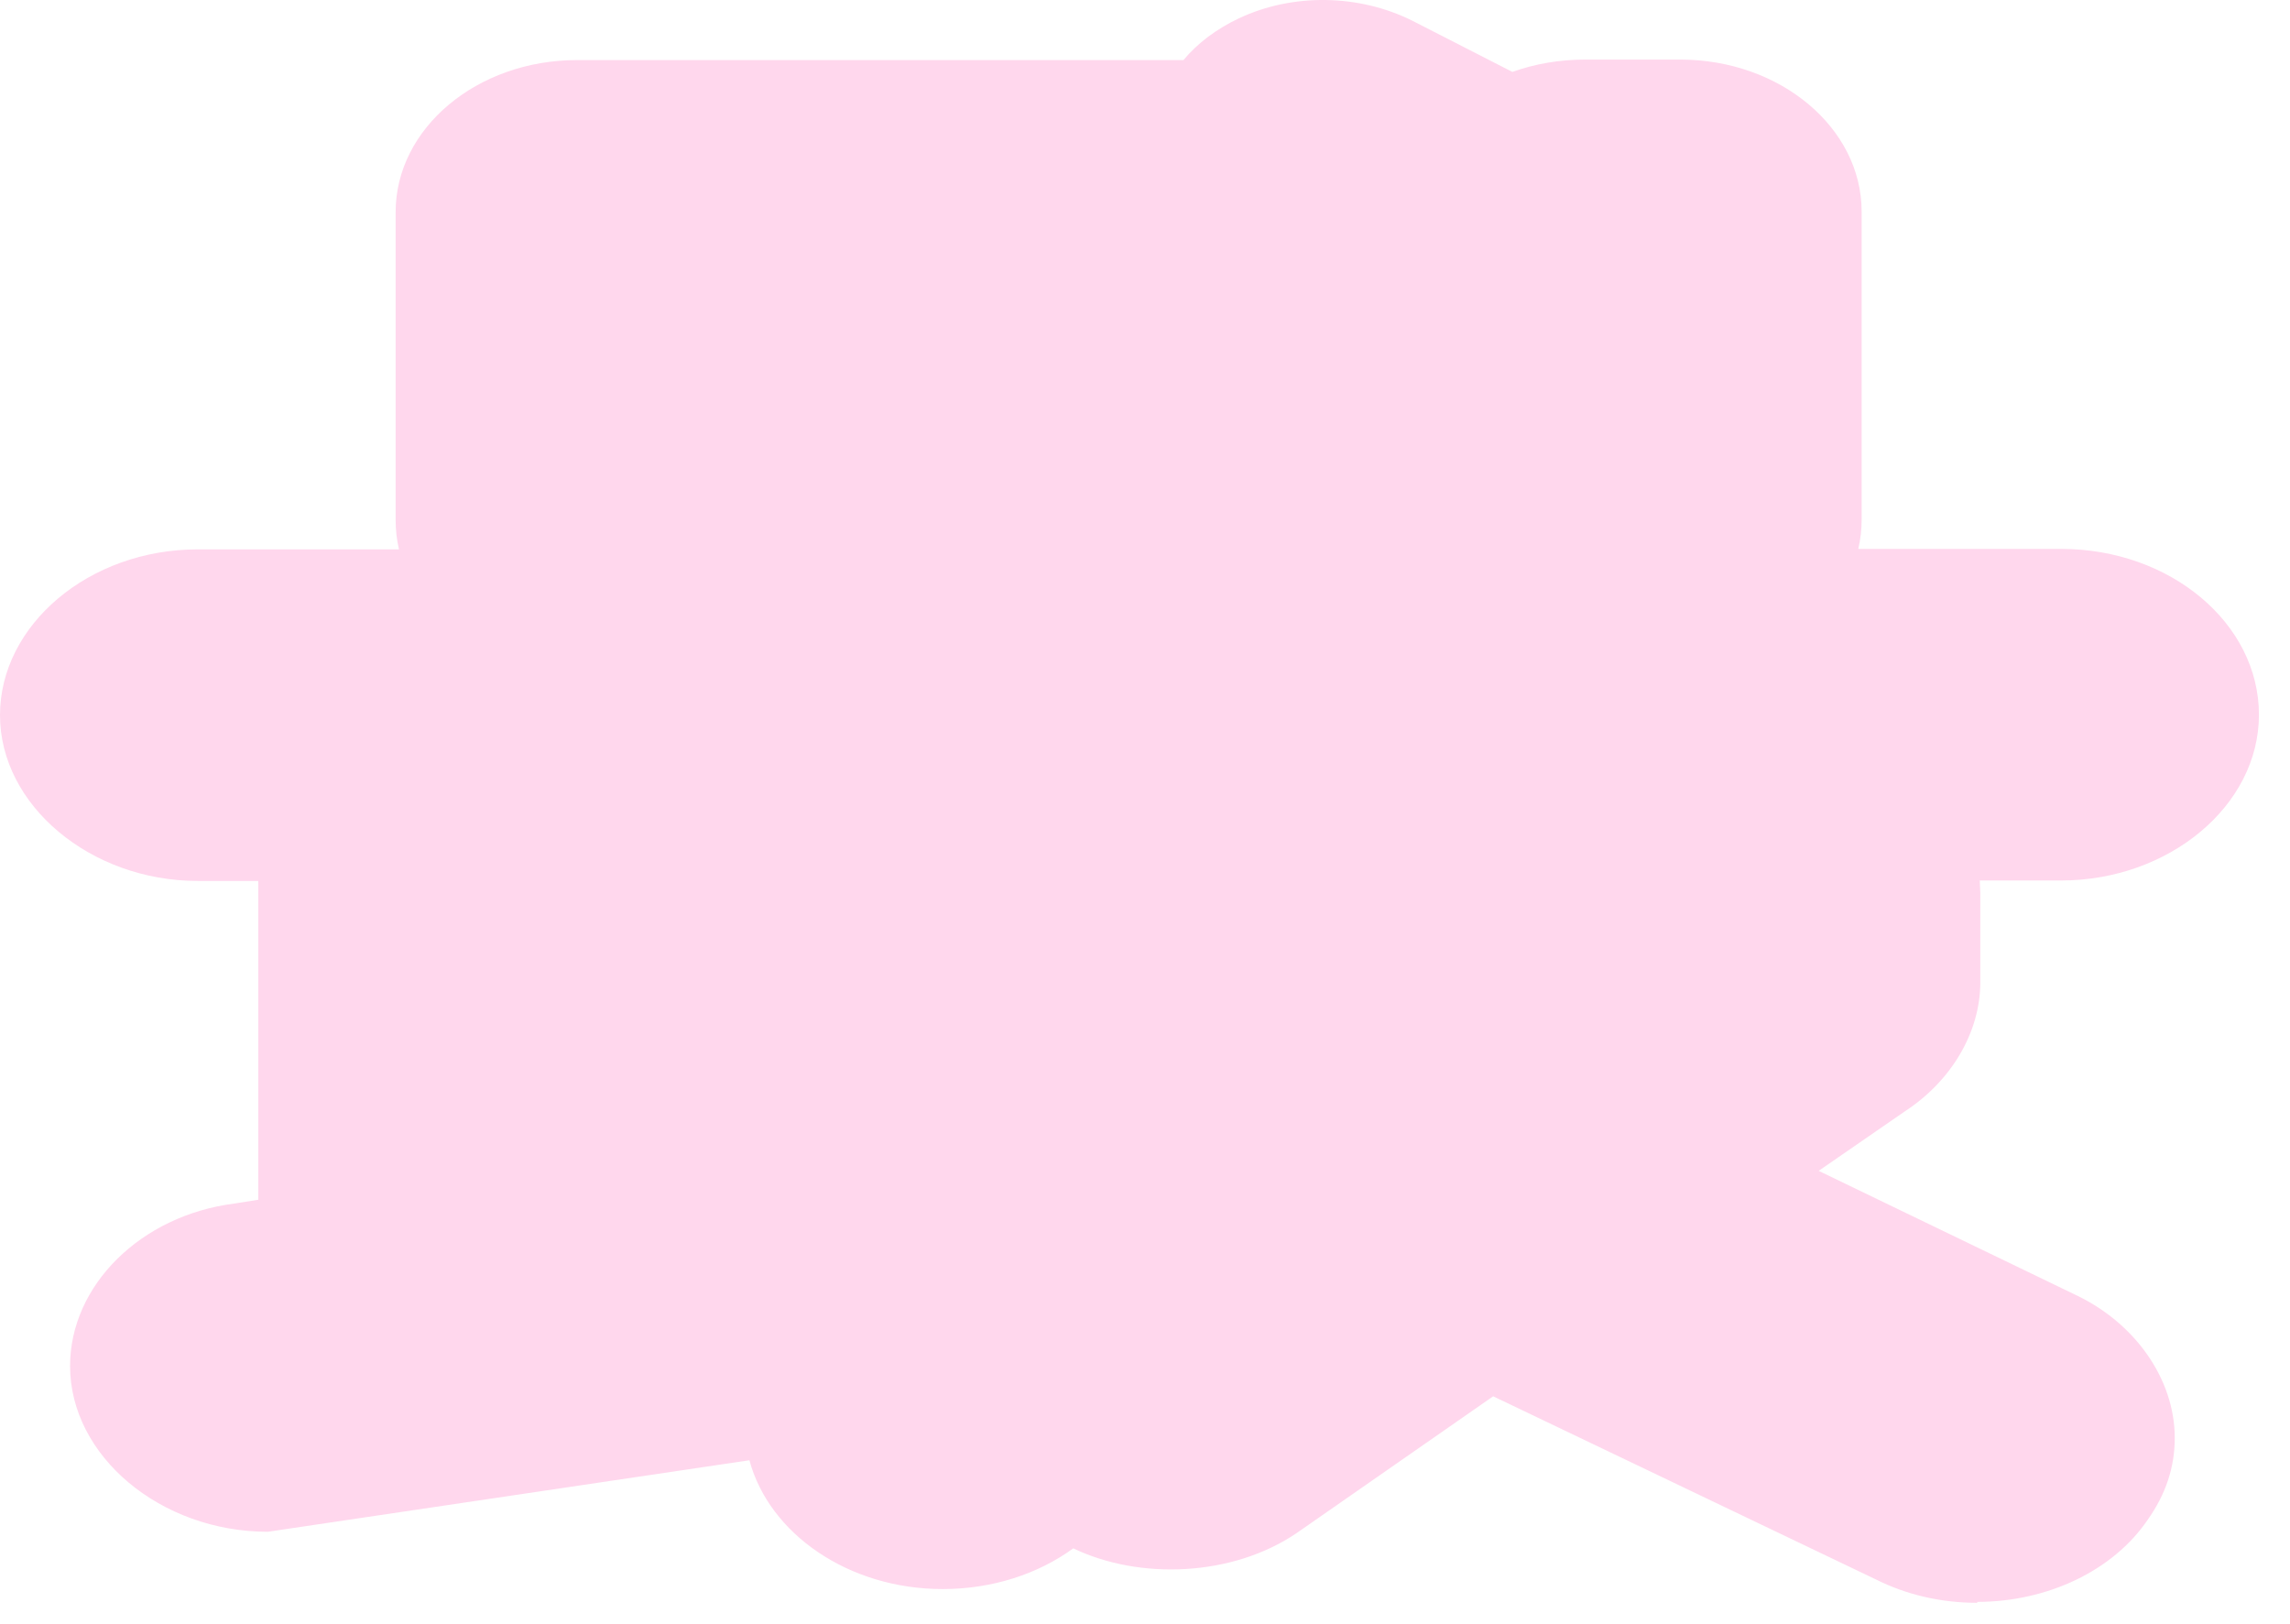 <?xml version="1.0" encoding="utf-8"?>
<svg xmlns="http://www.w3.org/2000/svg" fill="none" height="100%" overflow="visible" preserveAspectRatio="none" style="display: block;" viewBox="0 0 55 39" width="100%">
<path d="M47.495 38.497C46.612 38.497 45.784 38.304 45.038 37.928L35.862 33.537L31.138 36.825C29.591 37.872 27.365 37.951 25.777 37.189C24.935 37.803 23.835 38.167 22.641 38.167C20.374 38.167 18.474 36.836 17.999 35.073L6.434 36.791C3.855 36.791 1.683 34.971 1.683 32.809C1.683 30.875 3.38 29.191 5.633 28.907L6.203 28.816V21.159H4.751C2.172 21.159 0 19.339 0 17.177C0 15.015 2.131 13.195 4.751 13.195H9.583C9.529 12.967 9.502 12.729 9.502 12.49V5.095C9.502 3.081 11.456 1.443 13.859 1.443H28.424C28.763 1.033 29.224 0.692 29.754 0.441C31.057 -0.173 32.645 -0.139 33.921 0.498L36.323 1.727C36.866 1.534 37.45 1.431 38.074 1.431H40.355C42.757 1.431 44.712 3.07 44.712 5.083V12.478C44.712 12.717 44.685 12.956 44.631 13.184H49.504C52.123 13.184 54.254 14.97 54.254 17.166C54.254 19.361 52.083 21.148 49.504 21.148H47.549C47.549 21.25 47.562 21.352 47.562 21.455V23.594C47.562 24.788 46.87 25.96 45.757 26.688L43.68 28.122L49.829 31.091C51.268 31.762 52.232 33.116 52.232 34.538C52.232 35.244 52.015 35.892 51.58 36.506C50.752 37.724 49.178 38.475 47.481 38.475L47.495 38.497ZM46.667 35.721C46.667 35.721 46.707 35.733 46.721 35.744L46.667 35.721ZM6.76 34.151H6.678C6.678 34.151 6.733 34.151 6.76 34.151ZM48.214 33.321L48.255 33.344C48.255 33.344 48.228 33.332 48.214 33.321ZM28.071 26.745C28.071 26.745 28.071 26.745 28.084 26.745H28.071Z" fill="#FFD7ED" id="Vector"/>
</svg>